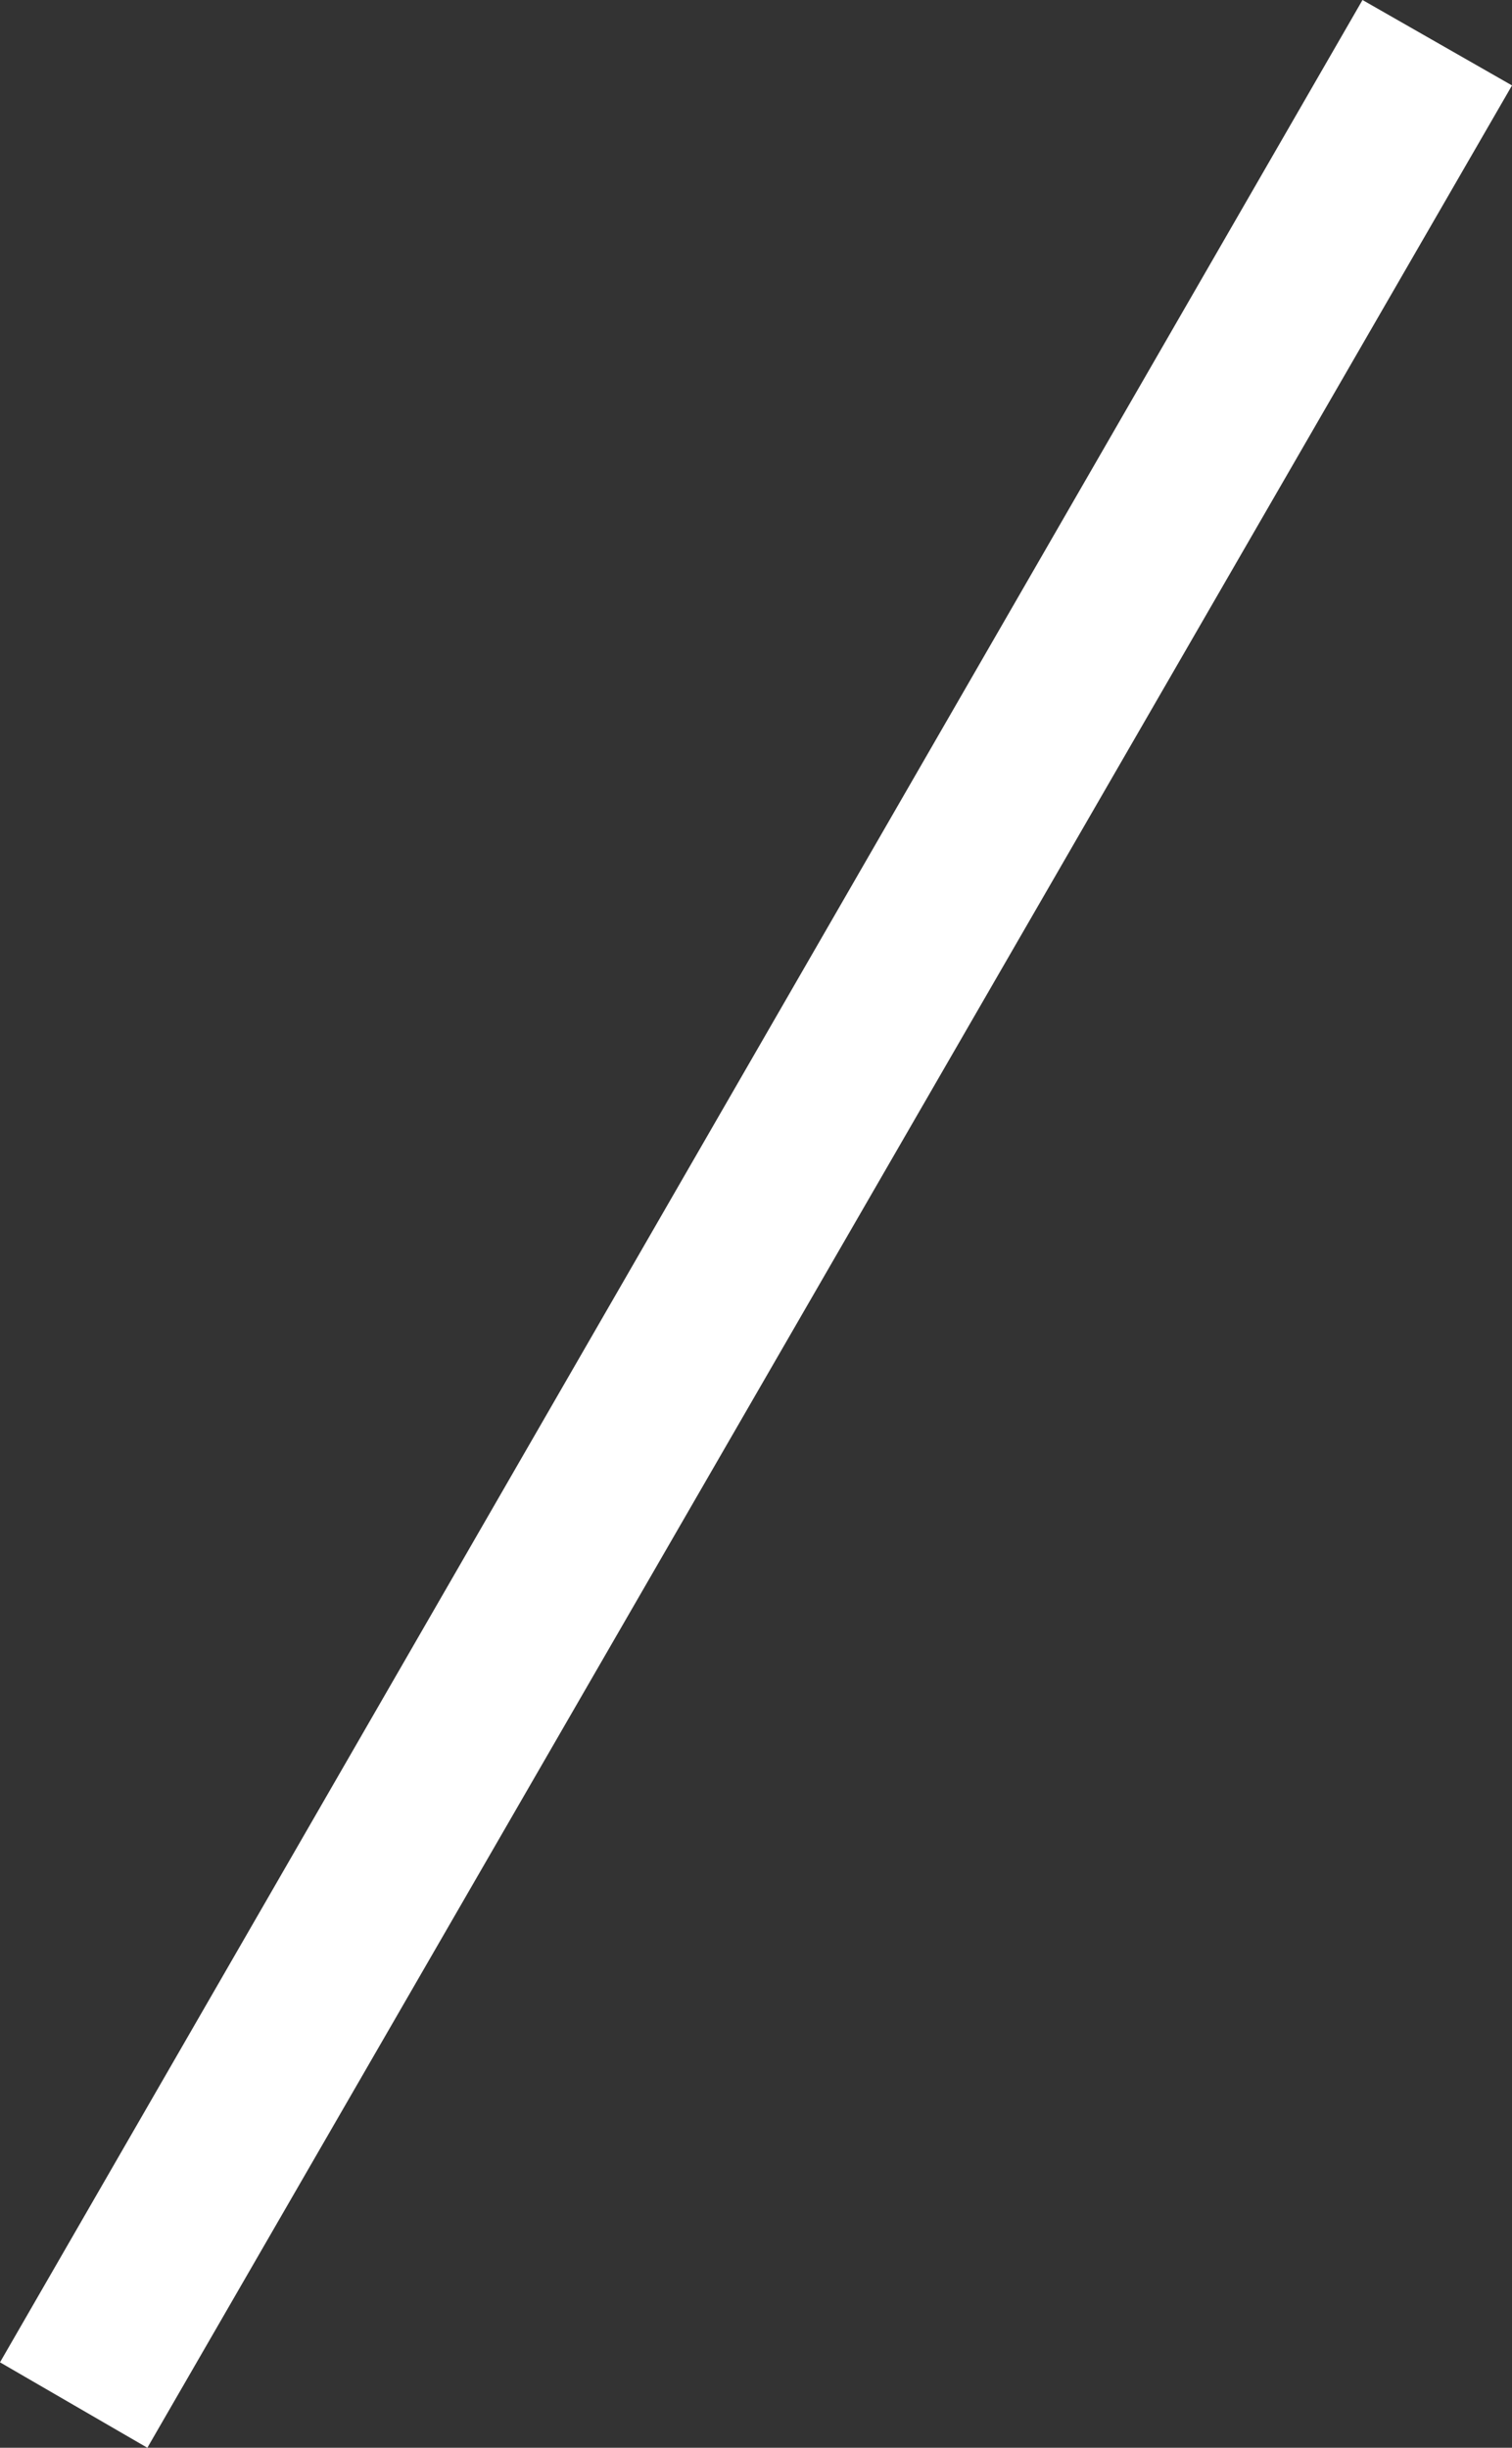<?xml version="1.0" encoding="UTF-8" standalone="no"?>
<svg xmlns:xlink="http://www.w3.org/1999/xlink" height="57.3px" width="35.4px" xmlns="http://www.w3.org/2000/svg">
  <rect width="100%" height="100%" fill="#333333" stroke="none"/>
  <g transform="matrix(1.0, 0.0, 0.0, 1.0, -86.45, -343.1)">
    <path d="M121.85 345.1 L89.9 400.4 86.45 398.4 118.35 343.1 121.85 345.1" fill="#ffffff" fill-rule="evenodd" stroke="none"/>
  </g>
</svg>
